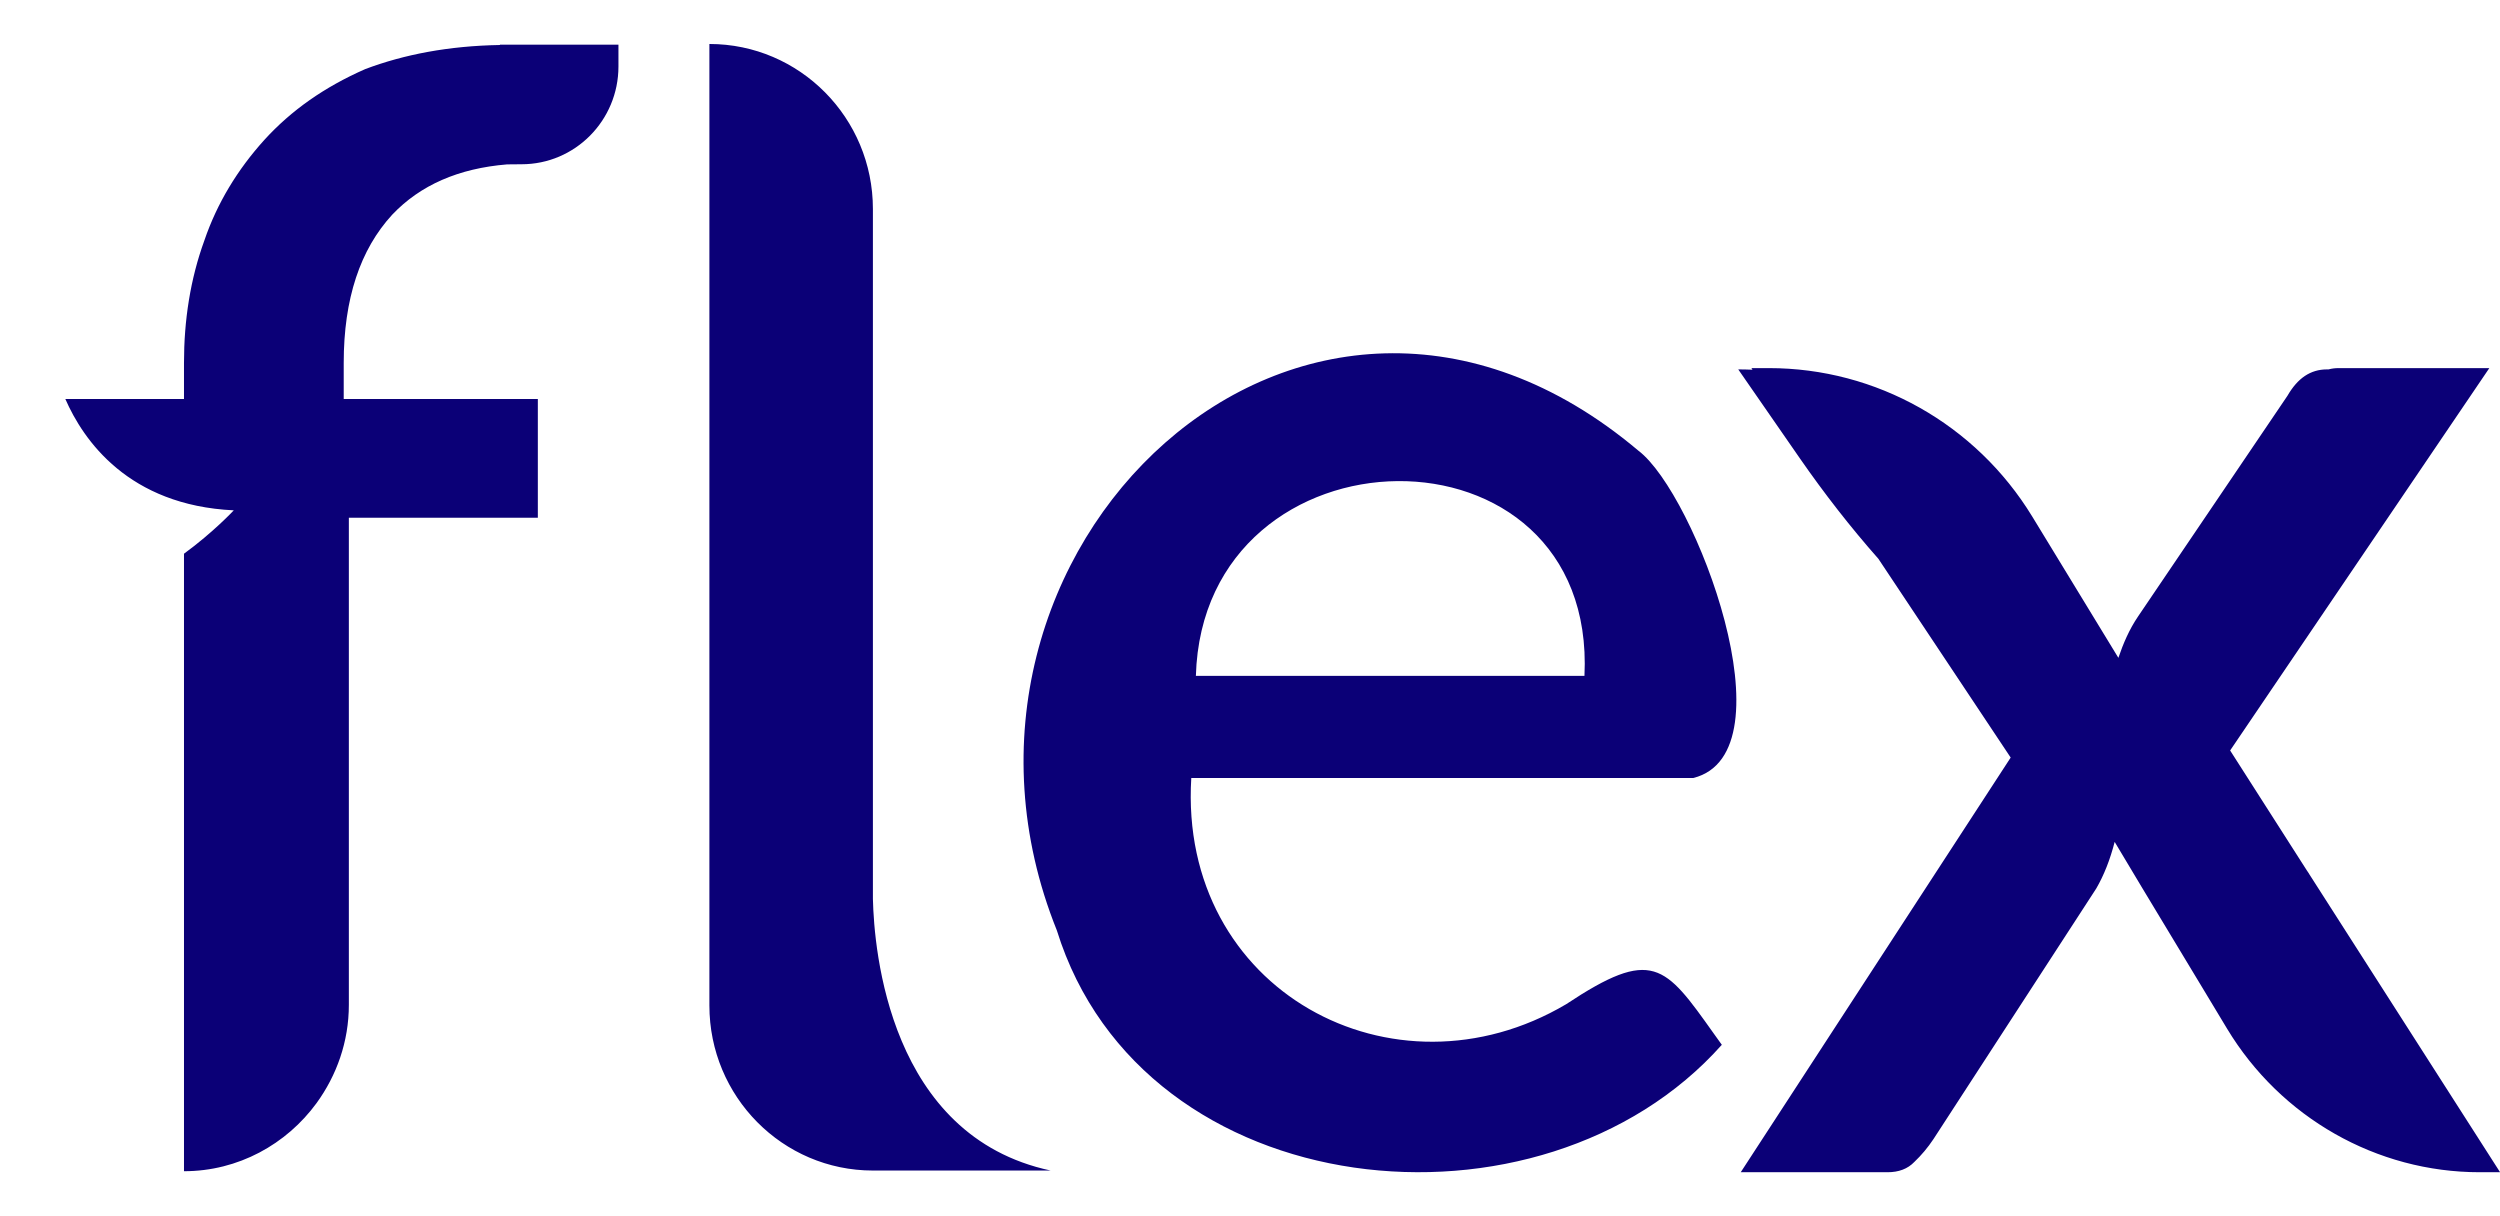 <svg xmlns="http://www.w3.org/2000/svg" fill="none" viewBox="0 0 37 18" height="18" width="37">
<path fill="#0B0077" d="M12.919 13.197V13.304C12.937 14.063 13.16 16.813 15.55 17.324H12.919C11.583 17.324 10.499 16.23 10.499 14.881V0.651C11.835 0.651 12.919 1.745 12.919 3.093V13.108V13.197ZM24.247 6.669C25.09 7.304 26.541 11.141 25.062 11.514H17.631C17.439 14.663 20.63 16.369 23.178 14.863C24.455 14.016 24.638 14.275 25.364 15.297C25.402 15.35 25.442 15.405 25.483 15.463C22.813 18.464 16.916 17.872 15.641 13.769C13.392 8.17 19.294 2.494 24.247 6.669ZM23.45 10.003H17.699C17.807 6.209 23.638 6.11 23.45 10.003ZM7.523 0.661H7.399V0.666C6.64 0.679 5.981 0.806 5.407 1.022C4.801 1.288 4.31 1.634 3.913 2.07C3.515 2.51 3.213 3.007 3.025 3.558C2.816 4.132 2.723 4.742 2.723 5.371V5.905H0.967C1.233 6.514 1.9 7.479 3.46 7.553C3.46 7.553 3.155 7.88 2.723 8.195V14.853V17.334C3.525 17.334 4.24 16.935 4.685 16.326C4.982 15.917 5.163 15.417 5.163 14.871V7.662H7.96V5.905H5.087V5.371C5.087 4.419 5.331 3.693 5.805 3.177C6.222 2.738 6.788 2.492 7.505 2.433C7.505 2.433 7.588 2.433 7.719 2.431C8.511 2.431 9.153 1.783 9.153 0.984V0.661H7.525H7.523ZM37.001 17.349H36.699C35.174 17.349 33.755 16.541 32.961 15.225L32.561 14.561L32.559 14.558C31.915 13.491 31.329 12.519 31.297 12.46C31.229 12.725 31.138 12.954 31.025 13.149L28.615 16.859C28.532 16.984 28.438 17.096 28.332 17.197C28.234 17.299 28.102 17.349 27.936 17.349H25.763L29.758 11.212L27.8 8.27C27.384 7.799 26.998 7.302 26.639 6.785L25.726 5.467C25.797 5.467 25.867 5.469 25.937 5.472L25.921 5.448H26.181C27.768 5.448 29.242 6.278 30.076 7.643C30.583 8.474 31.099 9.319 31.352 9.736C31.423 9.527 31.512 9.317 31.643 9.124L33.854 5.858C34.005 5.597 34.194 5.467 34.441 5.467H34.463C34.511 5.454 34.561 5.448 34.613 5.448H36.842L33.006 11.107L34.139 12.879L34.174 12.931L34.171 12.928L37.001 17.349Z" clip-rule="evenodd" fill-rule="evenodd"></path>
</svg>
